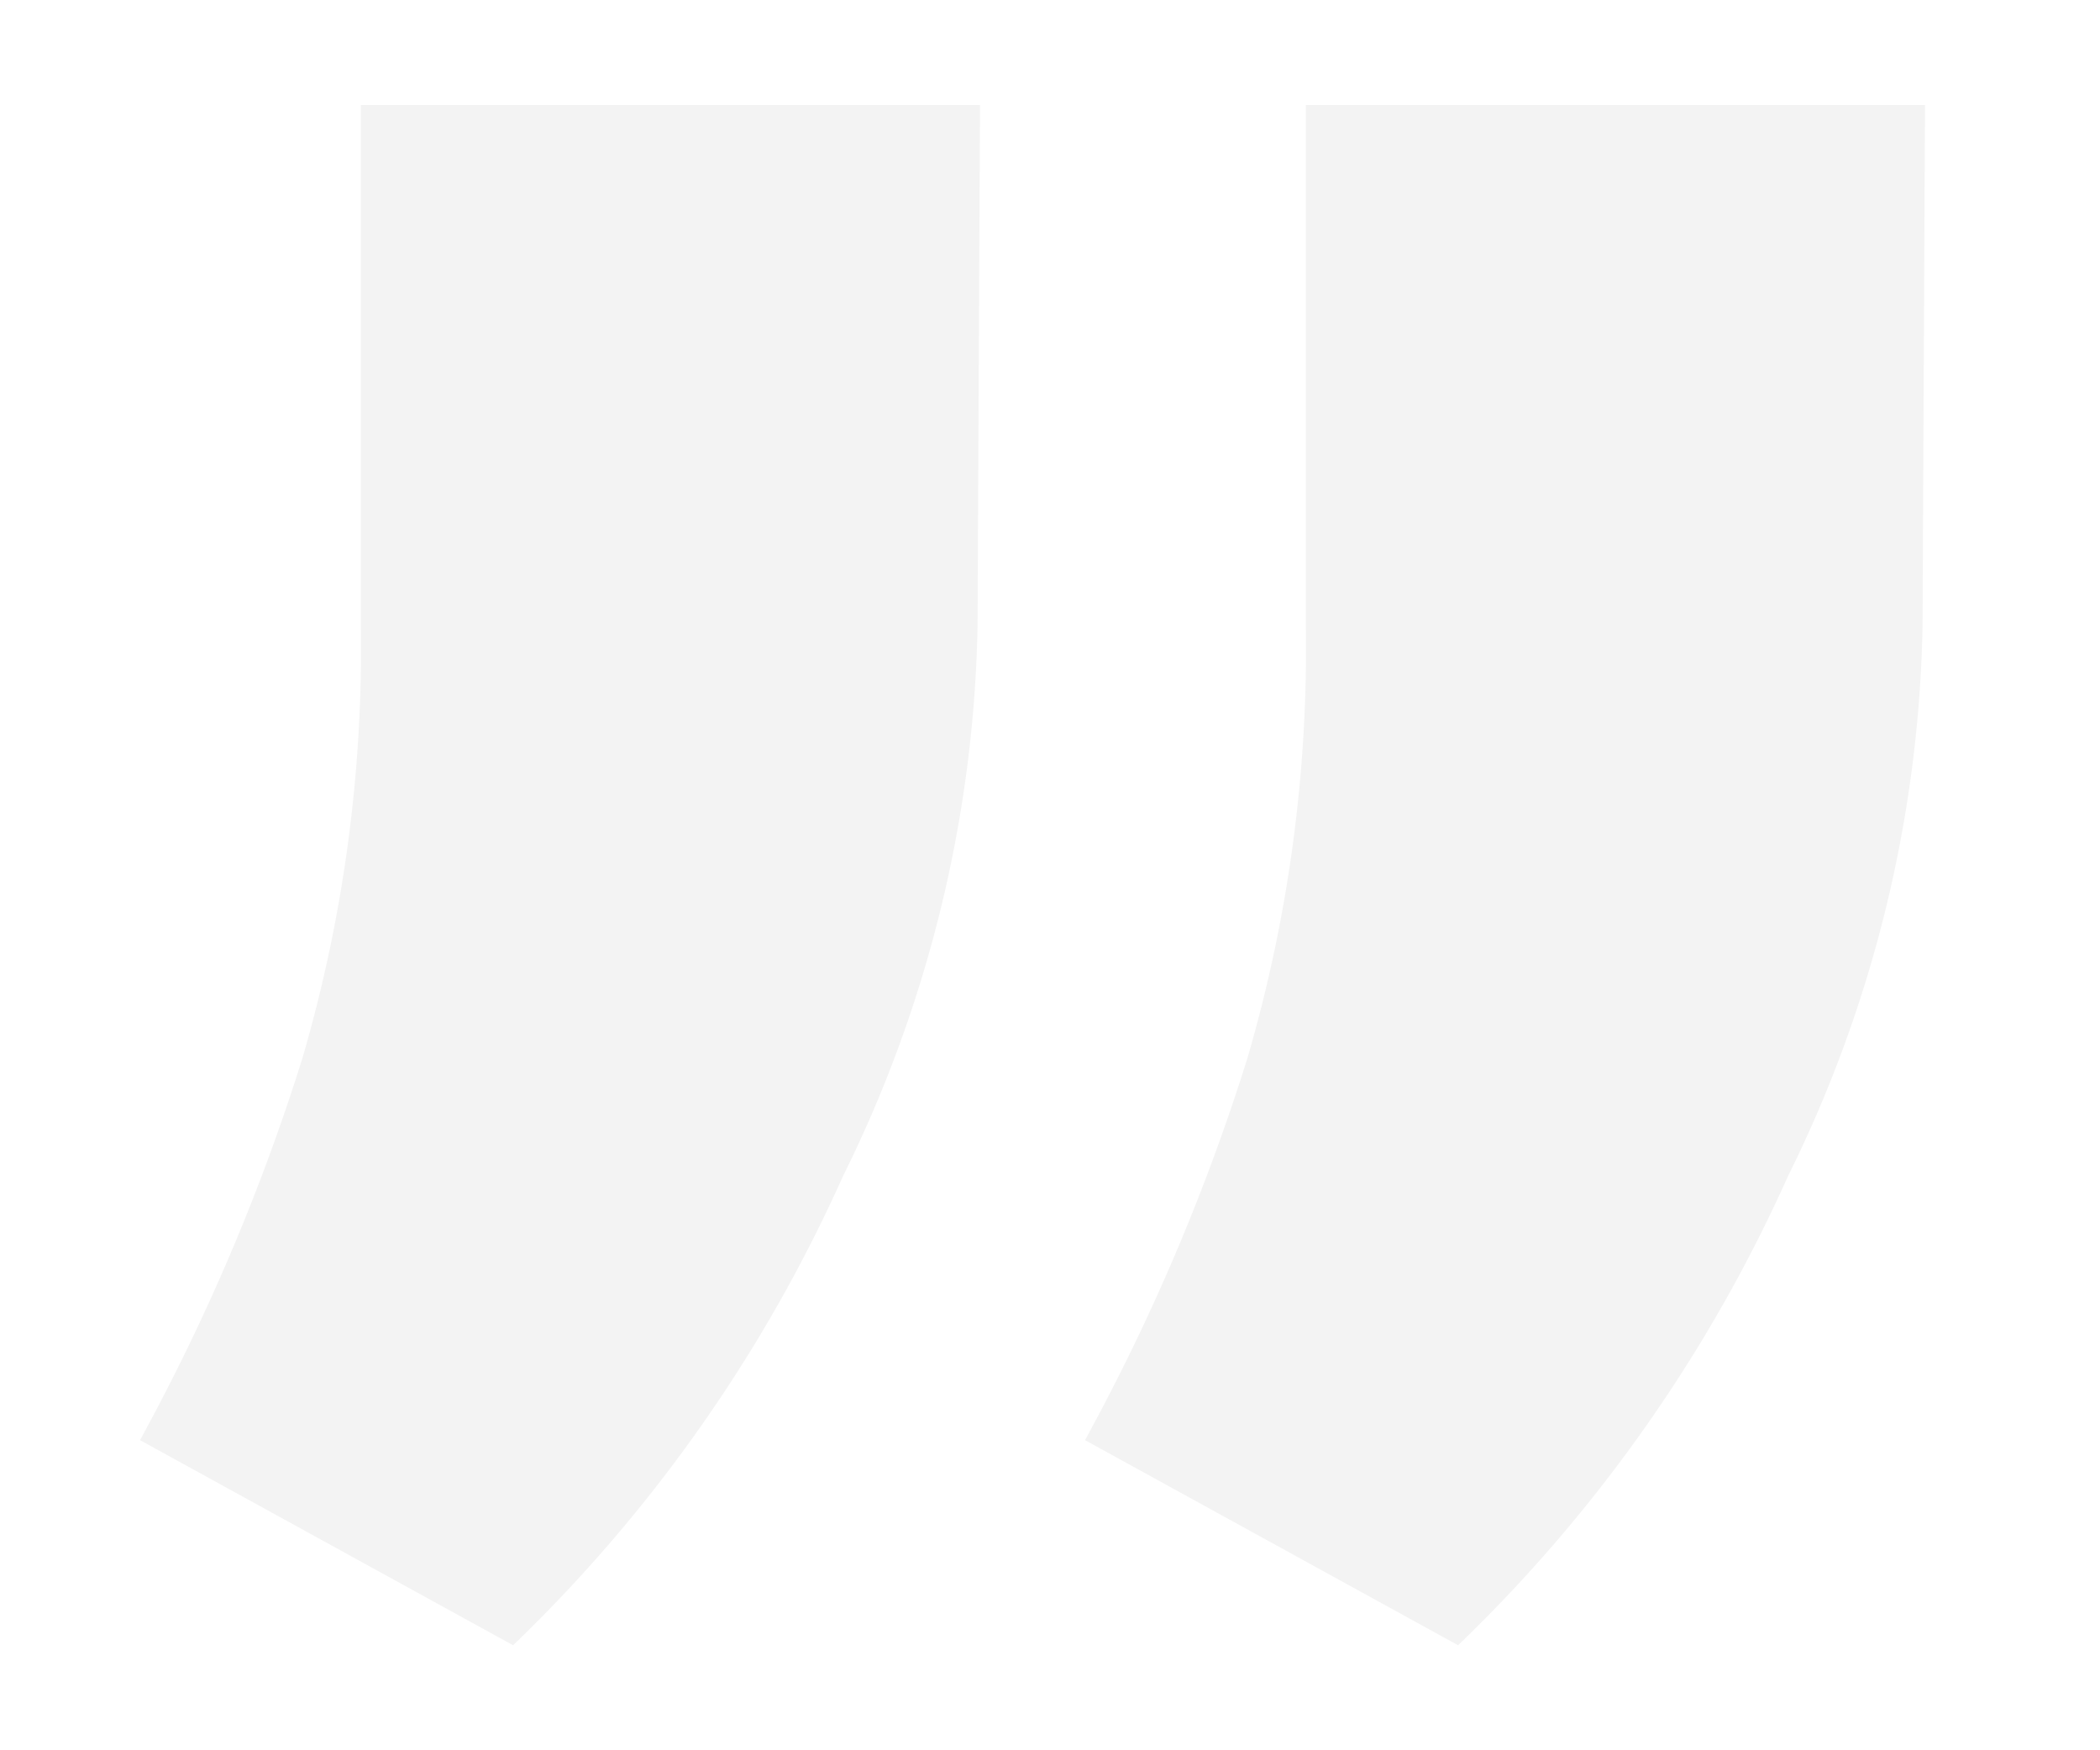 <svg xmlns="http://www.w3.org/2000/svg" width="60" height="50" viewBox="0 0 60 50">
    <path fill="#000" fill-opacity="0.05" d="M24.08,33.61A42.88,42.88,0,0,1,14.66,47L4,41.14A59.92,59.92,0,0,0,8.64,30.23a41.73,41.73,0,0,0,1.67-12.32V3H28l-.07,14.91A36.91,36.91,0,0,1,24.08,33.61Z" />
    <path fill="#000" fill-opacity="0.05" d="M51.08,33.61A42.88,42.88,0,0,1,41.66,47L31,41.14a59.92,59.92,0,0,0,4.64-10.91,41.73,41.73,0,0,0,1.67-12.32V3H55l-.07,14.91A36.91,36.91,0,0,1,51.08,33.61Z" />
</svg>

